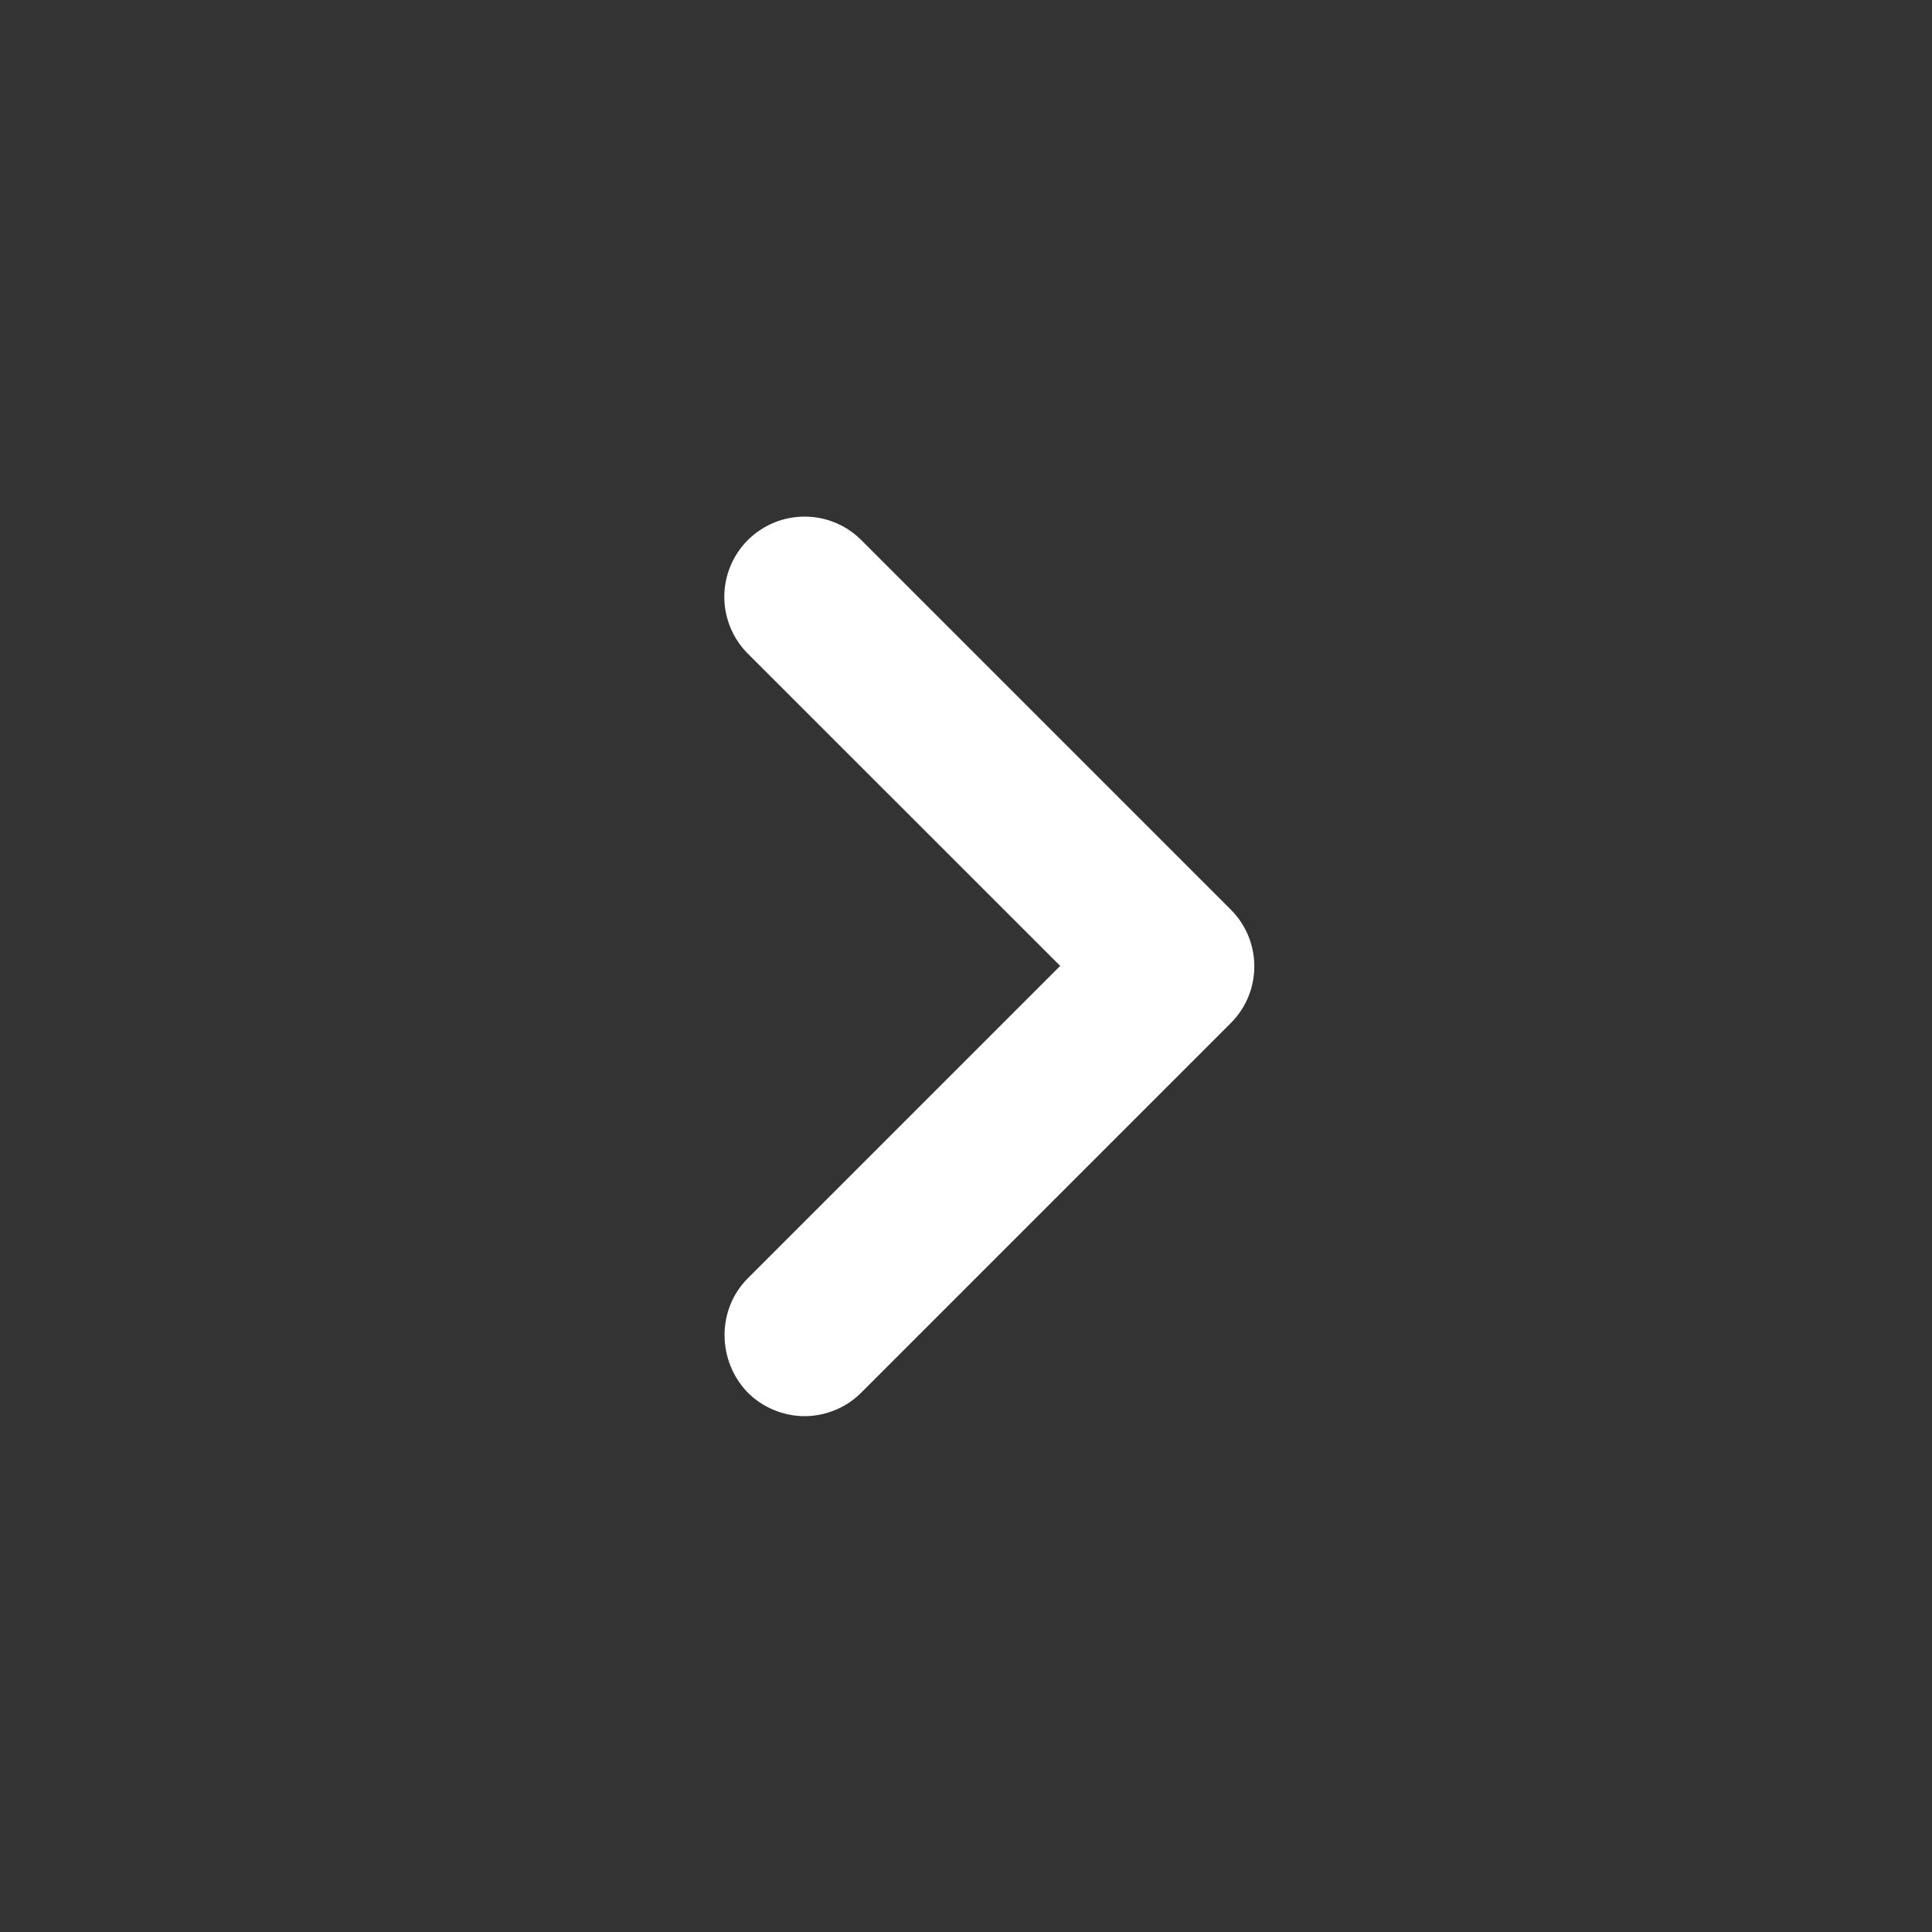 <svg width="20" height="20" viewBox="0 0 20 20" fill="none" xmlns="http://www.w3.org/2000/svg">
<rect x="0" y="0" width="20" height="20" fill="#333333" stroke="none"/>
<path d="M7.741 13.233L10.975 9.999L7.741 6.766C7.664 6.689 7.603 6.597 7.561 6.496C7.52 6.396 7.498 6.288 7.498 6.179C7.498 6.069 7.52 5.961 7.561 5.861C7.603 5.76 7.664 5.668 7.741 5.591C7.819 5.514 7.91 5.453 8.011 5.411C8.112 5.369 8.22 5.348 8.329 5.348C8.438 5.348 8.546 5.369 8.647 5.411C8.748 5.453 8.839 5.514 8.916 5.591L12.741 9.416C13.066 9.741 13.066 10.266 12.741 10.591L8.916 14.416C8.839 14.493 8.748 14.555 8.647 14.596C8.546 14.638 8.438 14.66 8.329 14.66C8.22 14.66 8.112 14.638 8.011 14.596C7.91 14.555 7.818 14.493 7.741 14.416C7.425 14.091 7.416 13.558 7.741 13.233Z" fill="white"/>
</svg>
